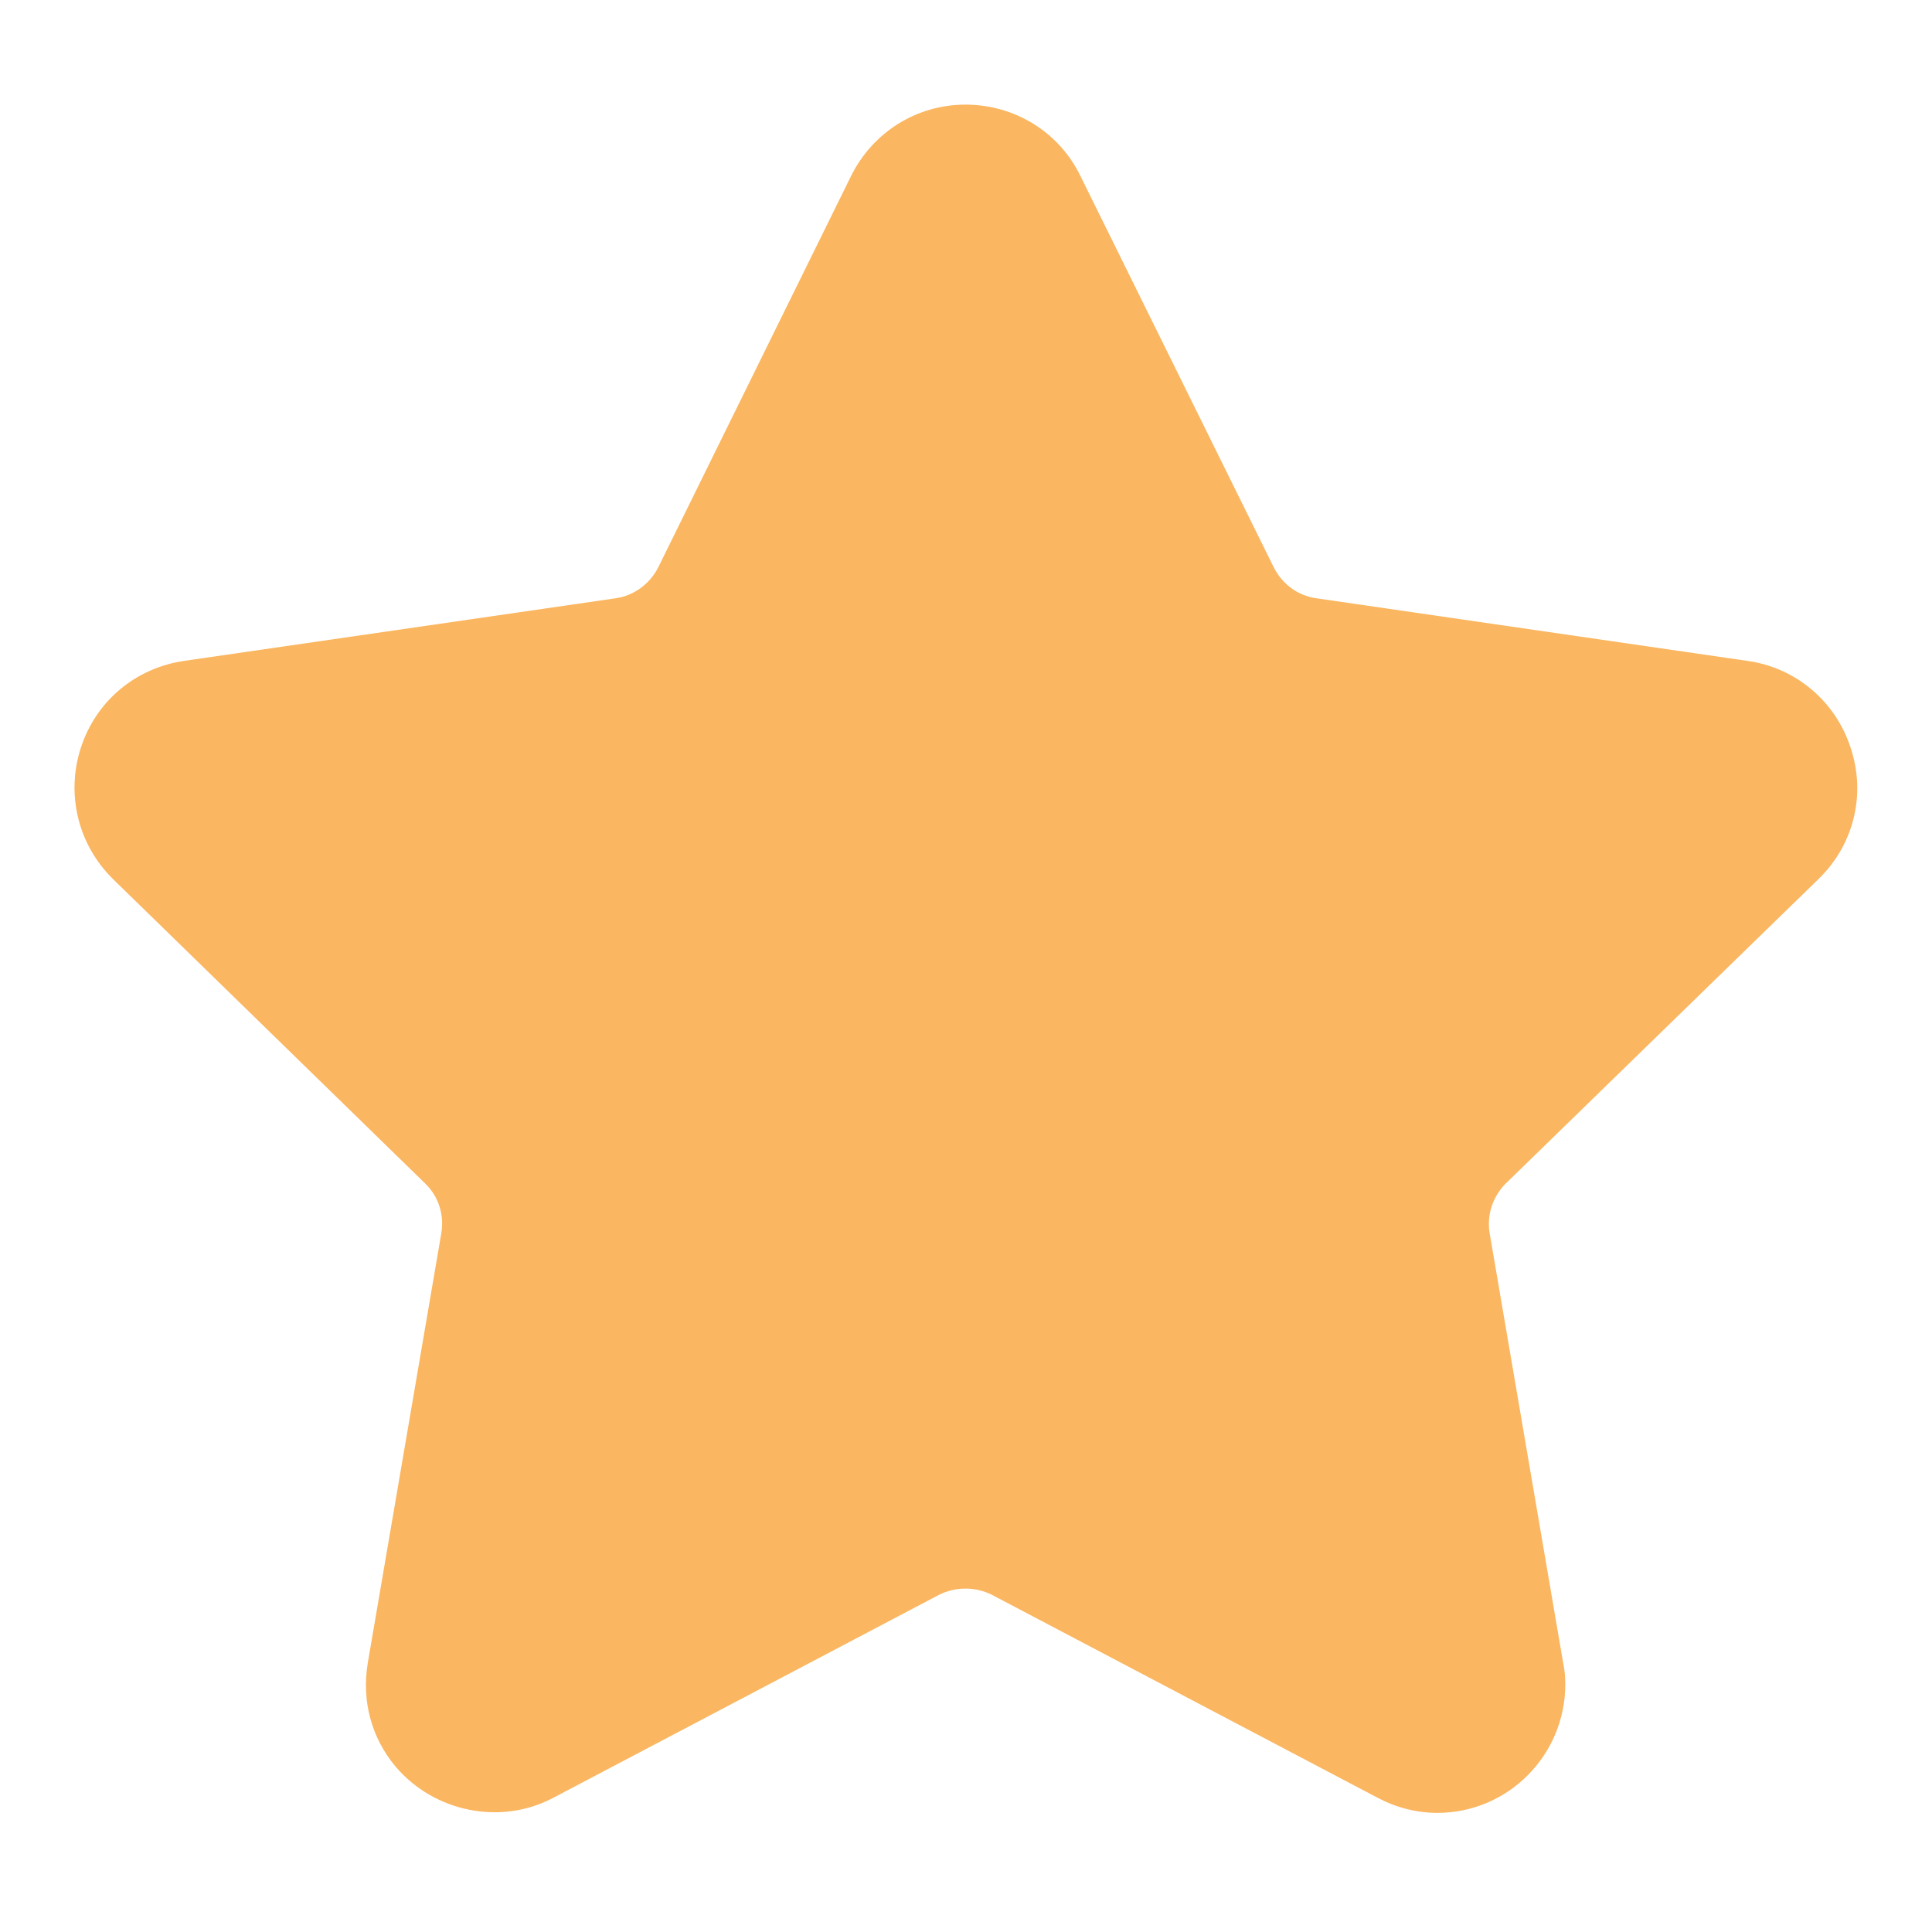 <svg xmlns="http://www.w3.org/2000/svg" viewBox="0 0 373 373"><path fill="#FAB660" d="M351.1 169.7c6.8-6.6 9.2-16.3 6.2-25.3-2.9-9-10.6-15.5-19.9-16.8l-83.3-12.1c-3.6-.5-6.6-2.8-8.2-6L208.6 34c-4.1-8.5-12.7-13.8-22.2-13.8-9.4 0-17.9 5.3-22.1 13.8l-37.2 75.5c-1.6 3.2-4.7 5.5-8.2 6l-83.4 12.1c-9.4 1.4-17 7.8-19.9 16.8-2.9 9-.5 18.7 6.2 25.3l60.3 58.8c2.6 2.5 3.7 6.1 3.1 9.6l-14.2 83c-1.2 7.3.7 14.4 5.4 20 7.4 8.7 20.2 11.4 30.4 6l74.5-39.2c3.2-1.6 7-1.6 10.2 0l74.5 39.2c3.6 1.9 7.5 2.9 11.5 2.9 13.7 0 24.7-11.2 24.7-24.8 0-1.4-.1-2.7-.4-4.1l-14.2-83c-.6-3.5.6-7.1 3.1-9.6l60.4-58.8z"/></svg>
